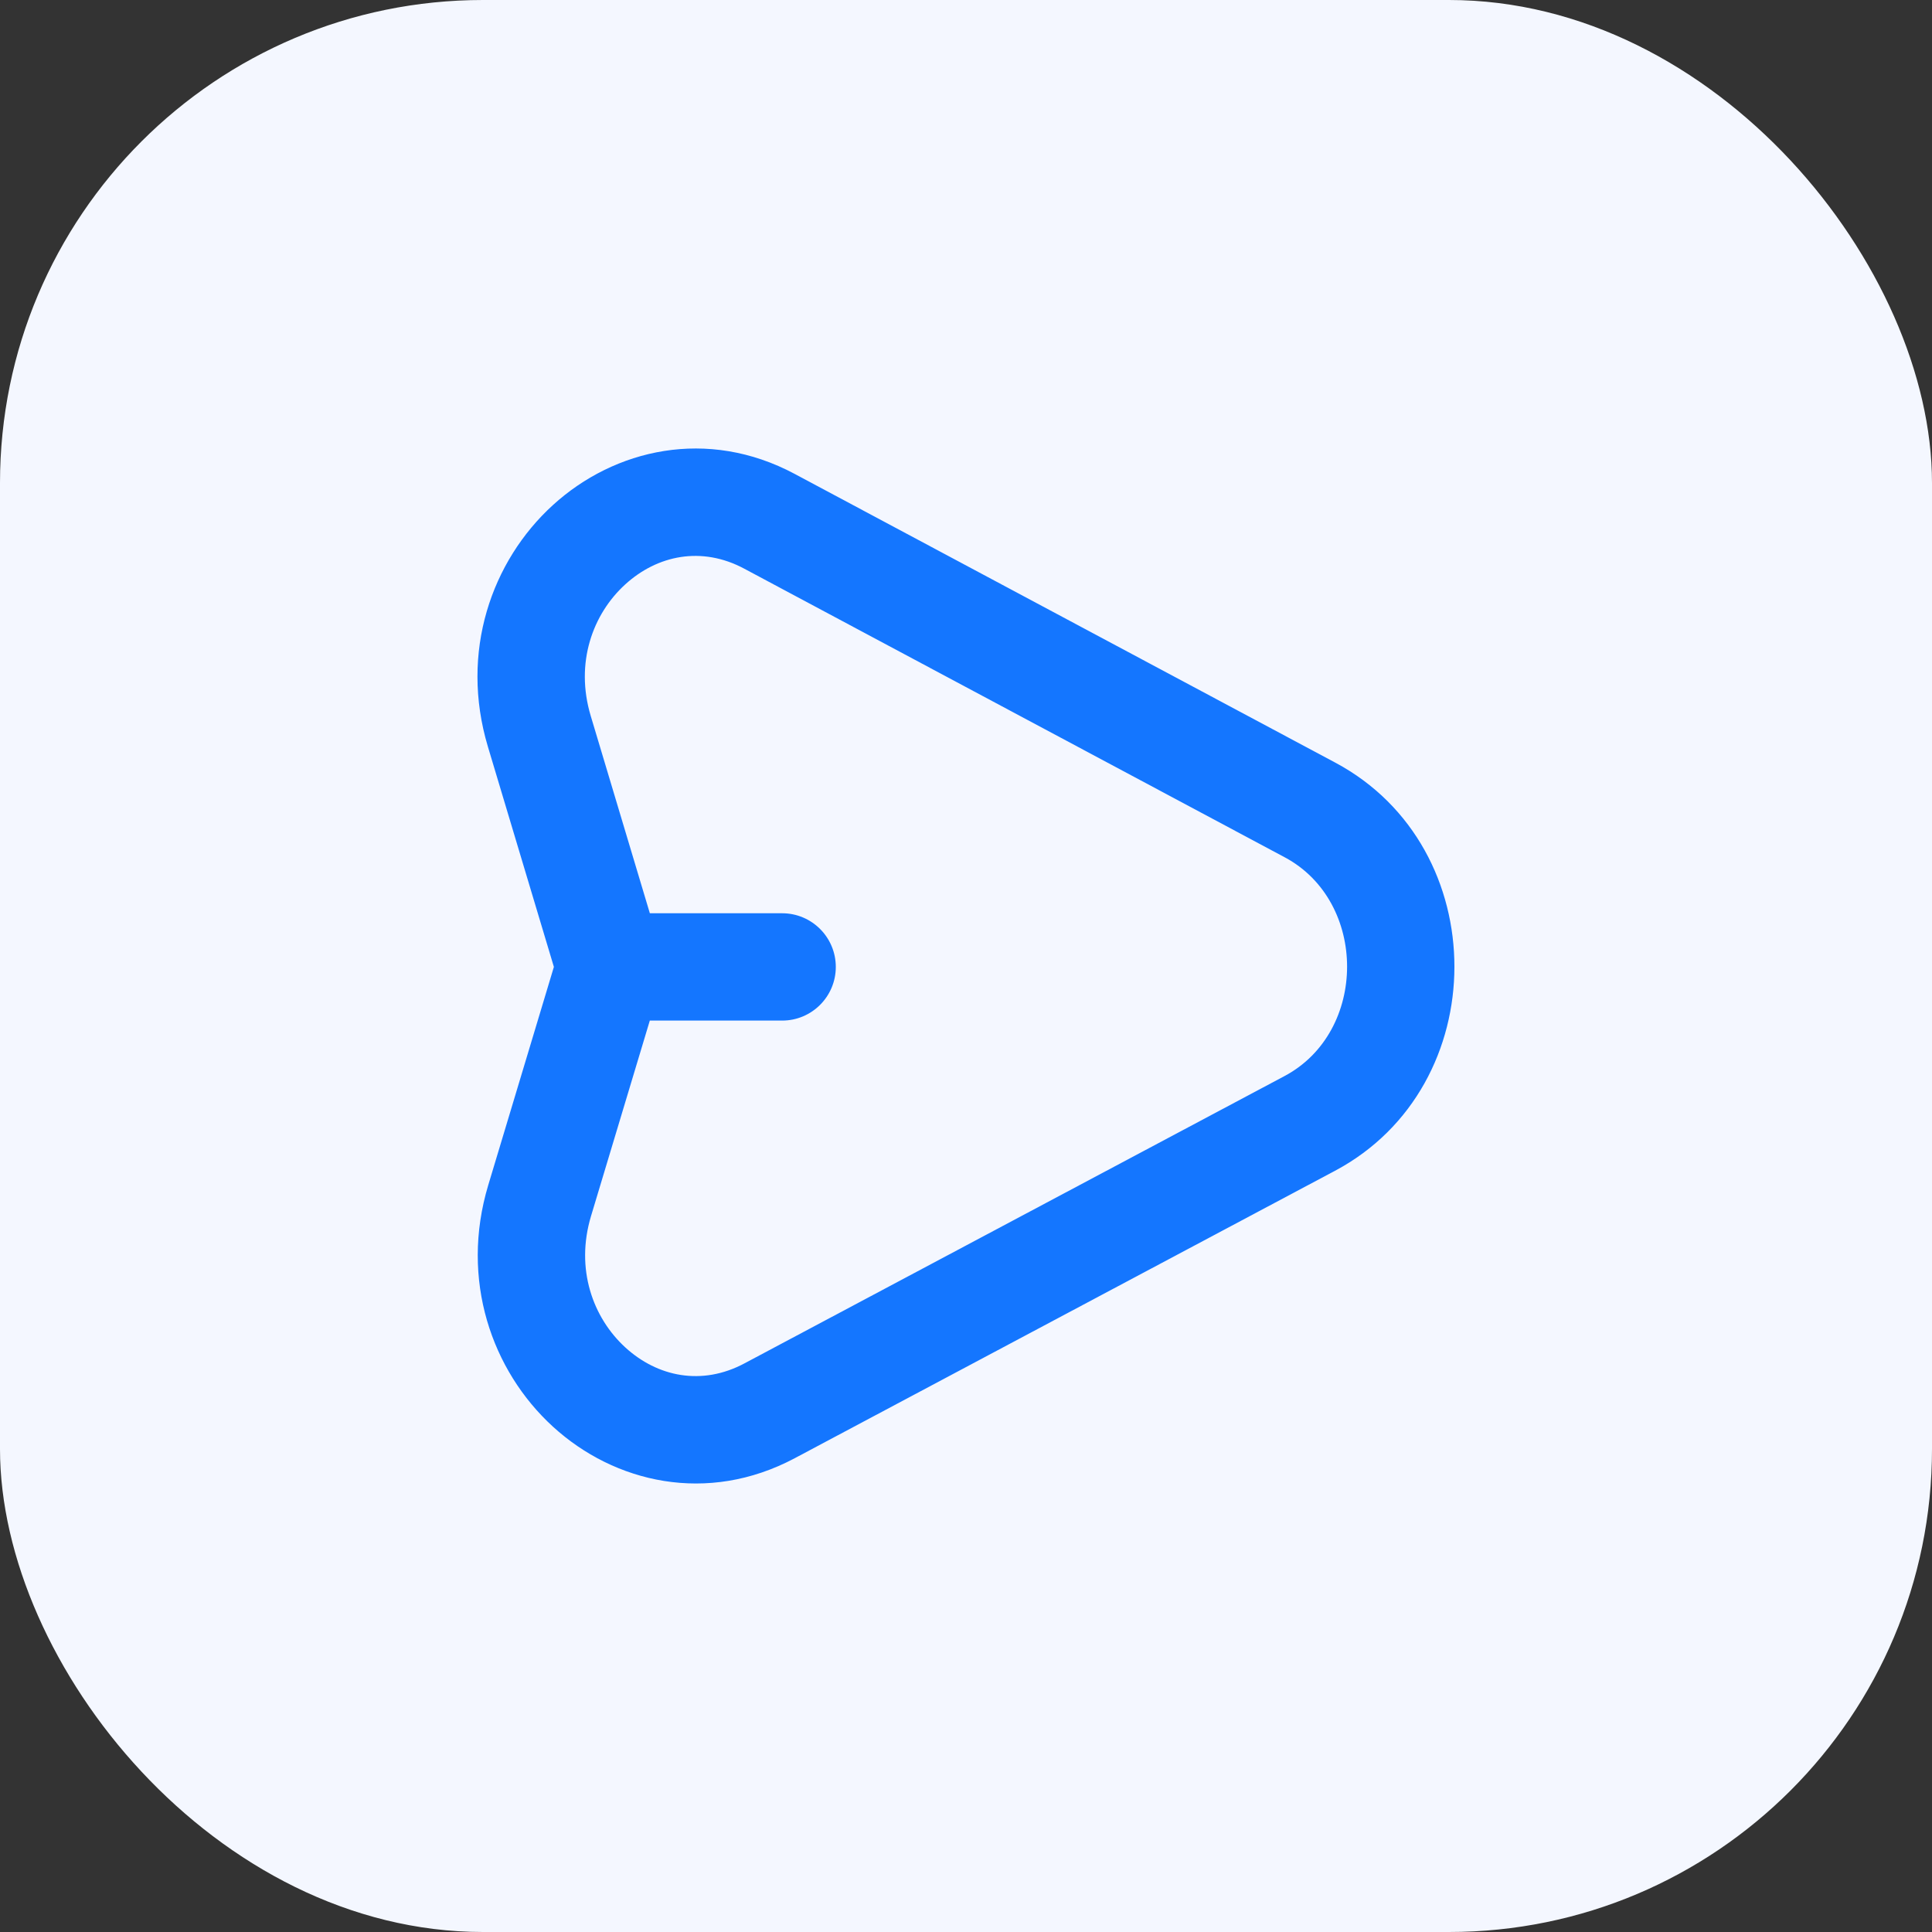 <svg width="64" height="64" viewBox="0 0 64 64" fill="none" xmlns="http://www.w3.org/2000/svg">
<rect x="0" y="0" width="64" height="64" fill="#333333" stroke="none"/>
<rect width="64" height="64" rx="16" fill="#F4F7FF"/>
<path fill-rule="evenodd" clip-rule="evenodd" d="M18.313 16.734C20.352 14.874 23.431 14.153 26.327 15.7L44.233 25.263C49.499 28.075 49.494 35.98 44.223 38.784L26.327 48.305C23.428 49.847 20.352 49.121 18.316 47.259C16.291 45.408 15.231 42.394 16.174 39.258L18.348 32.03L16.162 24.734C15.222 21.596 16.286 18.583 18.313 16.734ZM21.526 33.808L19.579 40.282C19.051 42.038 19.642 43.654 20.715 44.636C21.777 45.607 23.244 45.918 24.657 45.166L42.553 35.645C45.312 34.177 45.315 29.872 42.558 28.399L24.652 18.837C23.24 18.082 21.773 18.392 20.71 19.361C19.635 20.341 19.042 21.957 19.568 23.713L21.527 30.253H25.91C26.891 30.253 27.687 31.049 27.687 32.031C27.687 33.012 26.891 33.808 25.91 33.808H21.526Z" fill="#1476FF"/>
</svg>
